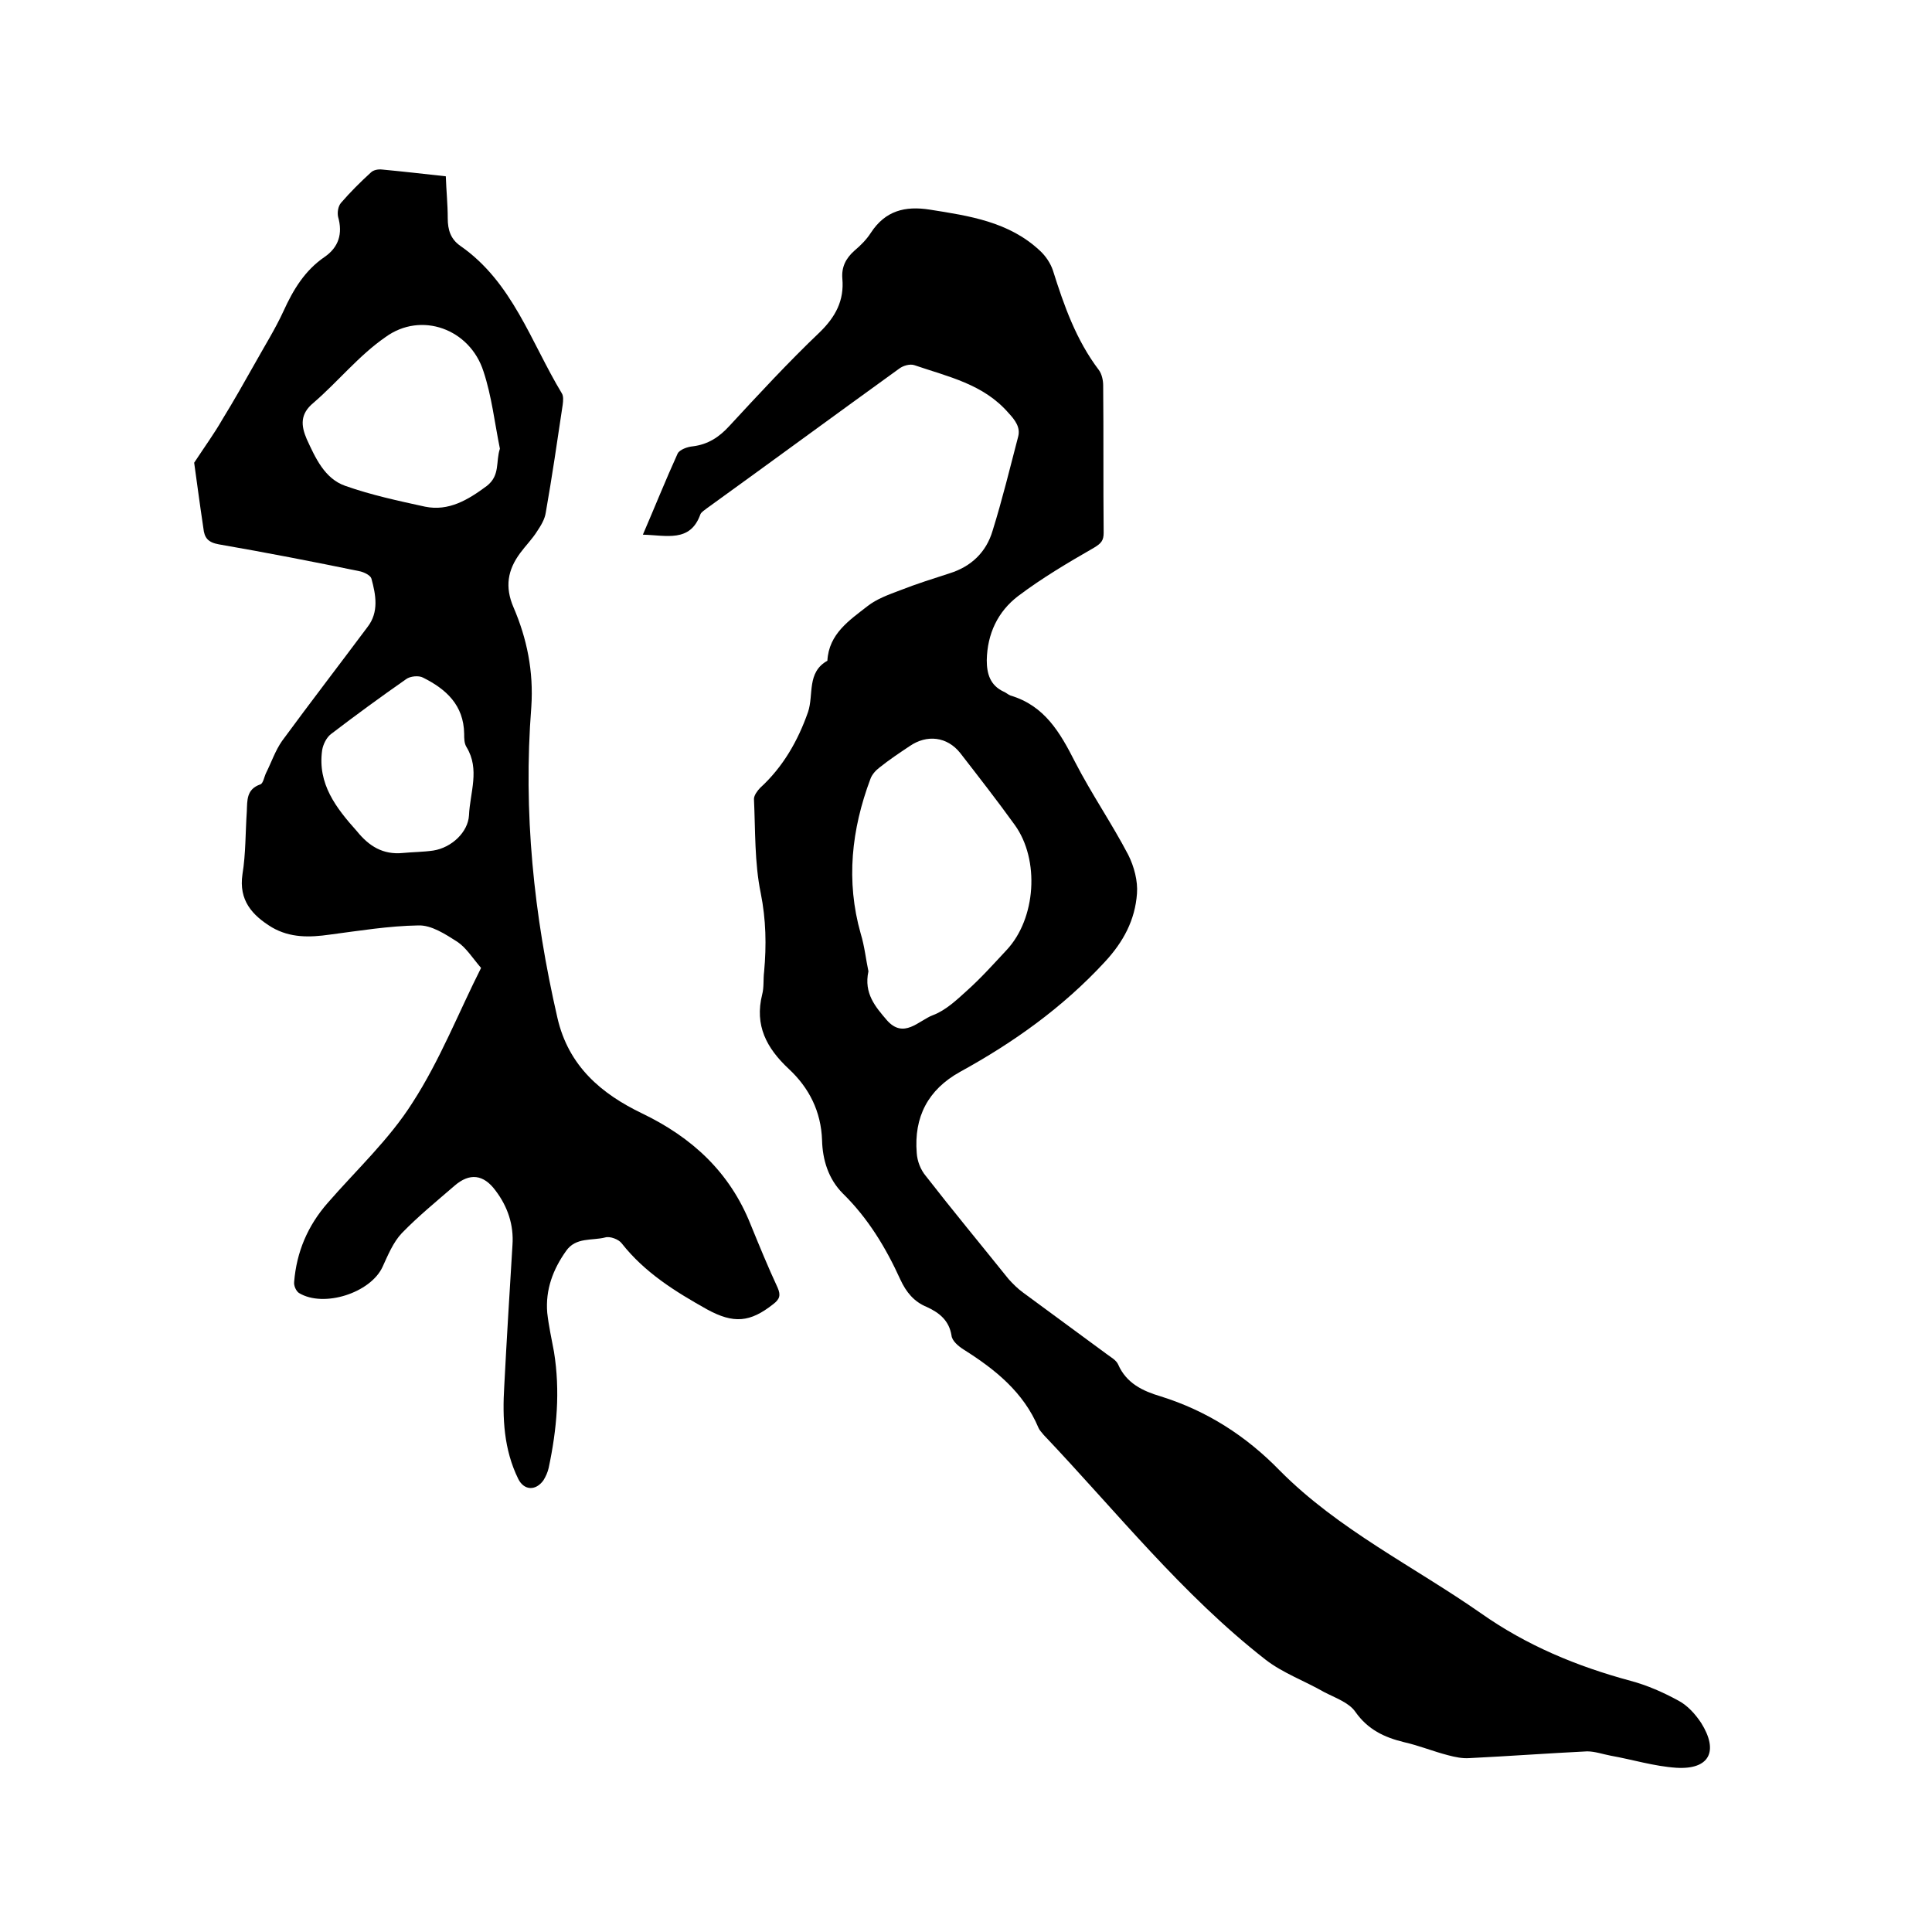 <svg enable-background="new 0 0 400 400" viewBox="0 0 400 400" xmlns="http://www.w3.org/2000/svg"><path d="m133.1 110.7c2.5-5.8 4.7-11.3 7.2-16.8.4-.8 2-1.4 3.2-1.5 3.1-.4 5.4-1.9 7.5-4.2 6.1-6.6 12.2-13.2 18.7-19.4 3.3-3.2 5.1-6.6 4.7-11.1-.2-2.4.7-4.2 2.5-5.8 1.3-1.1 2.5-2.3 3.4-3.7 3-4.6 7.1-5.6 12.2-4.8 8.2 1.3 16.4 2.5 22.8 8.5 1.2 1.1 2.2 2.6 2.7 4.1 2.3 7.3 4.8 14.4 9.5 20.6.6.8.9 2.1.9 3.2.1 10.2 0 20.3.1 30.5 0 1.6-.5 2.2-2 3.1-5.4 3.1-10.8 6.3-15.7 10-4.2 3.2-6.4 7.8-6.5 13.3 0 2.8.7 5.2 3.5 6.5.5.2.9.6 1.4.8 7.1 2.1 10.3 7.7 13.4 13.8 3.4 6.6 7.6 12.7 11 19.2 1.2 2.4 2 5.4 1.8 8-.4 5.5-2.8 10-6.7 14.2-8.7 9.4-18.8 16.6-29.9 22.7-6.7 3.7-9.6 9.4-9 16.8.1 1.7.8 3.5 1.9 4.8 5.6 7.2 11.4 14.2 17.1 21.3.9 1 1.9 2 3 2.8 5.8 4.3 11.6 8.5 17.4 12.8.8.6 1.9 1.2 2.3 2.1 1.7 3.9 5.1 5.5 8.8 6.6 9.6 3 17.7 8.2 24.7 15.4 12.1 12.2 27.7 19.8 41.6 29.5 9.5 6.7 19.9 11 31 14 3.4.9 6.8 2.4 9.9 4.1 1.9 1 3.5 2.8 4.7 4.6 3.7 5.9 1.7 9.7-5.1 9.3-4.6-.3-9.1-1.7-13.6-2.5-1.6-.3-3.3-.9-4.9-.9-8.1.4-16.3 1-24.4 1.4-1.4.1-2.9-.2-4.4-.6-3.1-.8-6-2-9.1-2.7-4.1-1-7.5-2.6-10.1-6.3-1.3-1.9-4.2-2.9-6.5-4.1-4-2.3-8.5-3.9-12.1-6.7-17.3-13.5-30.9-30.7-45.9-46.5-.4-.5-.9-1-1.1-1.5-3.1-7.4-9-12.1-15.5-16.2-1.1-.7-2.4-1.8-2.5-2.9-.5-3.1-2.5-4.7-5.1-5.9-2.7-1.1-4.3-3.1-5.5-5.7-3-6.6-6.7-12.7-11.9-17.8-3-3-4.2-7-4.3-11-.2-6-2.7-10.9-6.9-14.8-4.6-4.3-7.1-9-5.5-15.4.4-1.5.2-3.2.4-4.7.5-5.5.4-10.8-.7-16.3-1.3-6.3-1.1-13-1.4-19.5 0-.7.7-1.7 1.3-2.3 4.7-4.3 7.8-9.7 9.9-15.7 1.2-3.6-.3-8.2 4-10.6.3-5.6 4.6-8.4 8.3-11.3 1.9-1.5 4.4-2.4 6.8-3.3 3.3-1.3 6.8-2.4 10.2-3.5 4.5-1.4 7.6-4.4 8.9-8.8 2-6.4 3.6-13 5.3-19.5.5-1.9-.6-3.4-2-4.9-5.2-6-12.5-7.5-19.5-9.9-.9-.3-2.3.1-3.1.7-13.3 9.6-26.5 19.3-39.8 28.9-.5.4-1.2.8-1.4 1.3-2.1 5.9-7.1 4.3-11.9 4.2zm46.7 90.4c-1 4.6 1.5 7.4 3.8 10.1 3.5 4 6.6.1 9.5-1 2.7-1 5-3.2 7.1-5.1 2.9-2.6 5.5-5.5 8.2-8.4 6.1-6.5 6.9-18.7 1.7-25.9-3.6-5-7.5-10-11.3-14.9-2.7-3.4-6.9-3.9-10.5-1.4-2.1 1.4-4.2 2.8-6.2 4.4-.8.6-1.6 1.5-1.9 2.4-3.9 10.4-5.1 21.1-2 32 .8 2.6 1.1 5.5 1.6 7.8z"/><path d="m40.2 95.8c2.3-3.5 4.2-6.1 5.8-8.9 2.4-3.9 4.6-7.8 6.8-11.7 2-3.6 4.2-7.1 5.9-10.8 2-4.4 4.4-8.4 8.5-11.2 2.9-2 3.8-4.8 2.8-8.3-.2-.9 0-2.2.6-2.9 1.9-2.2 4-4.3 6.2-6.3.5-.5 1.5-.7 2.3-.6 4.3.4 8.6.9 13.2 1.4.1 3 .4 5.8.4 8.7 0 2.4.6 4.3 2.6 5.7 10.8 7.5 14.6 19.9 21 30.5.4.6.3 1.6.2 2.4-1.1 7.4-2.2 14.9-3.5 22.3-.2 1.4-1 2.7-1.8 3.9-1 1.6-2.4 3-3.5 4.5-2.6 3.5-3.2 7-1.4 11.2 2.8 6.5 4.2 13.3 3.7 20.7-1.7 21.7.5 43 5.4 64.3 2.3 10.1 9.2 15.8 17.5 19.8 10.4 5 18.2 12.2 22.5 23 1.8 4.4 3.6 8.8 5.6 13.1.7 1.6.4 2.4-.9 3.4-4.8 3.8-8.2 4.1-13.7 1.1-6.6-3.7-12.9-7.6-17.7-13.7-.6-.8-2.4-1.5-3.4-1.2-2.7.7-6.1-.1-8.1 2.8-2.7 3.8-4.3 8-3.9 12.8.3 2.7.9 5.4 1.4 8.1 1.3 8.1.6 16-1.1 24-.2.9-.6 1.8-1.1 2.6-1.6 2.2-4 2.1-5.2-.3-3-6.1-3.3-12.6-2.9-19.2.5-9.7 1.1-19.4 1.7-29.2.3-4.2-1-8-3.5-11.3-2.5-3.4-5.4-3.7-8.5-1-3.7 3.2-7.5 6.3-10.9 9.8-1.8 1.9-2.9 4.6-4 7-2.5 5.4-12.2 8.5-17.3 5.4-.6-.4-1.1-1.5-1-2.3.5-6.2 2.8-11.6 6.9-16.3 6-6.9 12.8-13.2 17.6-20.8 5.7-8.8 9.6-18.8 14.2-27.9-1.8-2.1-3.1-4.2-4.9-5.4-2.5-1.6-5.4-3.5-8.1-3.4-6.1.1-12.2 1.1-18.3 1.9-4.2.6-8.2.7-12-1.5-4.1-2.5-6.9-5.6-6.1-11 .7-4.3.6-8.7.9-13 .1-2.3-.1-4.6 2.8-5.6.6-.2.8-1.6 1.2-2.4 1.1-2.2 1.9-4.6 3.3-6.6 5.8-7.9 11.8-15.7 17.7-23.6 2.4-3.1 1.7-6.7.8-10-.2-.7-1.5-1.3-2.3-1.5-9.7-2-19.5-3.9-29.3-5.6-2.2-.4-3-1.3-3.2-3.4-.8-5.3-1.4-10-1.9-13.5zm63.3-2.9c-1.1-5.4-1.7-10.9-3.4-16-2.8-8.8-12.9-12.5-20.3-7.1-5.5 3.8-9.8 9.2-14.9 13.6-2.8 2.3-2.6 4.7-1.4 7.5 1.8 3.9 3.7 8.2 8 9.7 5.4 1.9 11 3.1 16.5 4.3 4.9 1 8.9-1.4 12.8-4.3 2.8-2.2 1.8-5 2.7-7.7zm-20.1 83.7c2.1-.2 4.2-.2 6.3-.5 3.8-.6 7.2-3.8 7.4-7.3.2-4.7 2.3-9.5-.5-14.1-.5-.8-.5-1.8-.5-2.8-.1-5.9-3.7-9.2-8.5-11.6-.9-.5-2.7-.3-3.5.3-5.3 3.7-10.5 7.5-15.6 11.4-.9.7-1.6 2.1-1.8 3.3-1 7 2.9 12 7.2 16.8 2.5 3.1 5.4 4.9 9.5 4.5z"/></svg>